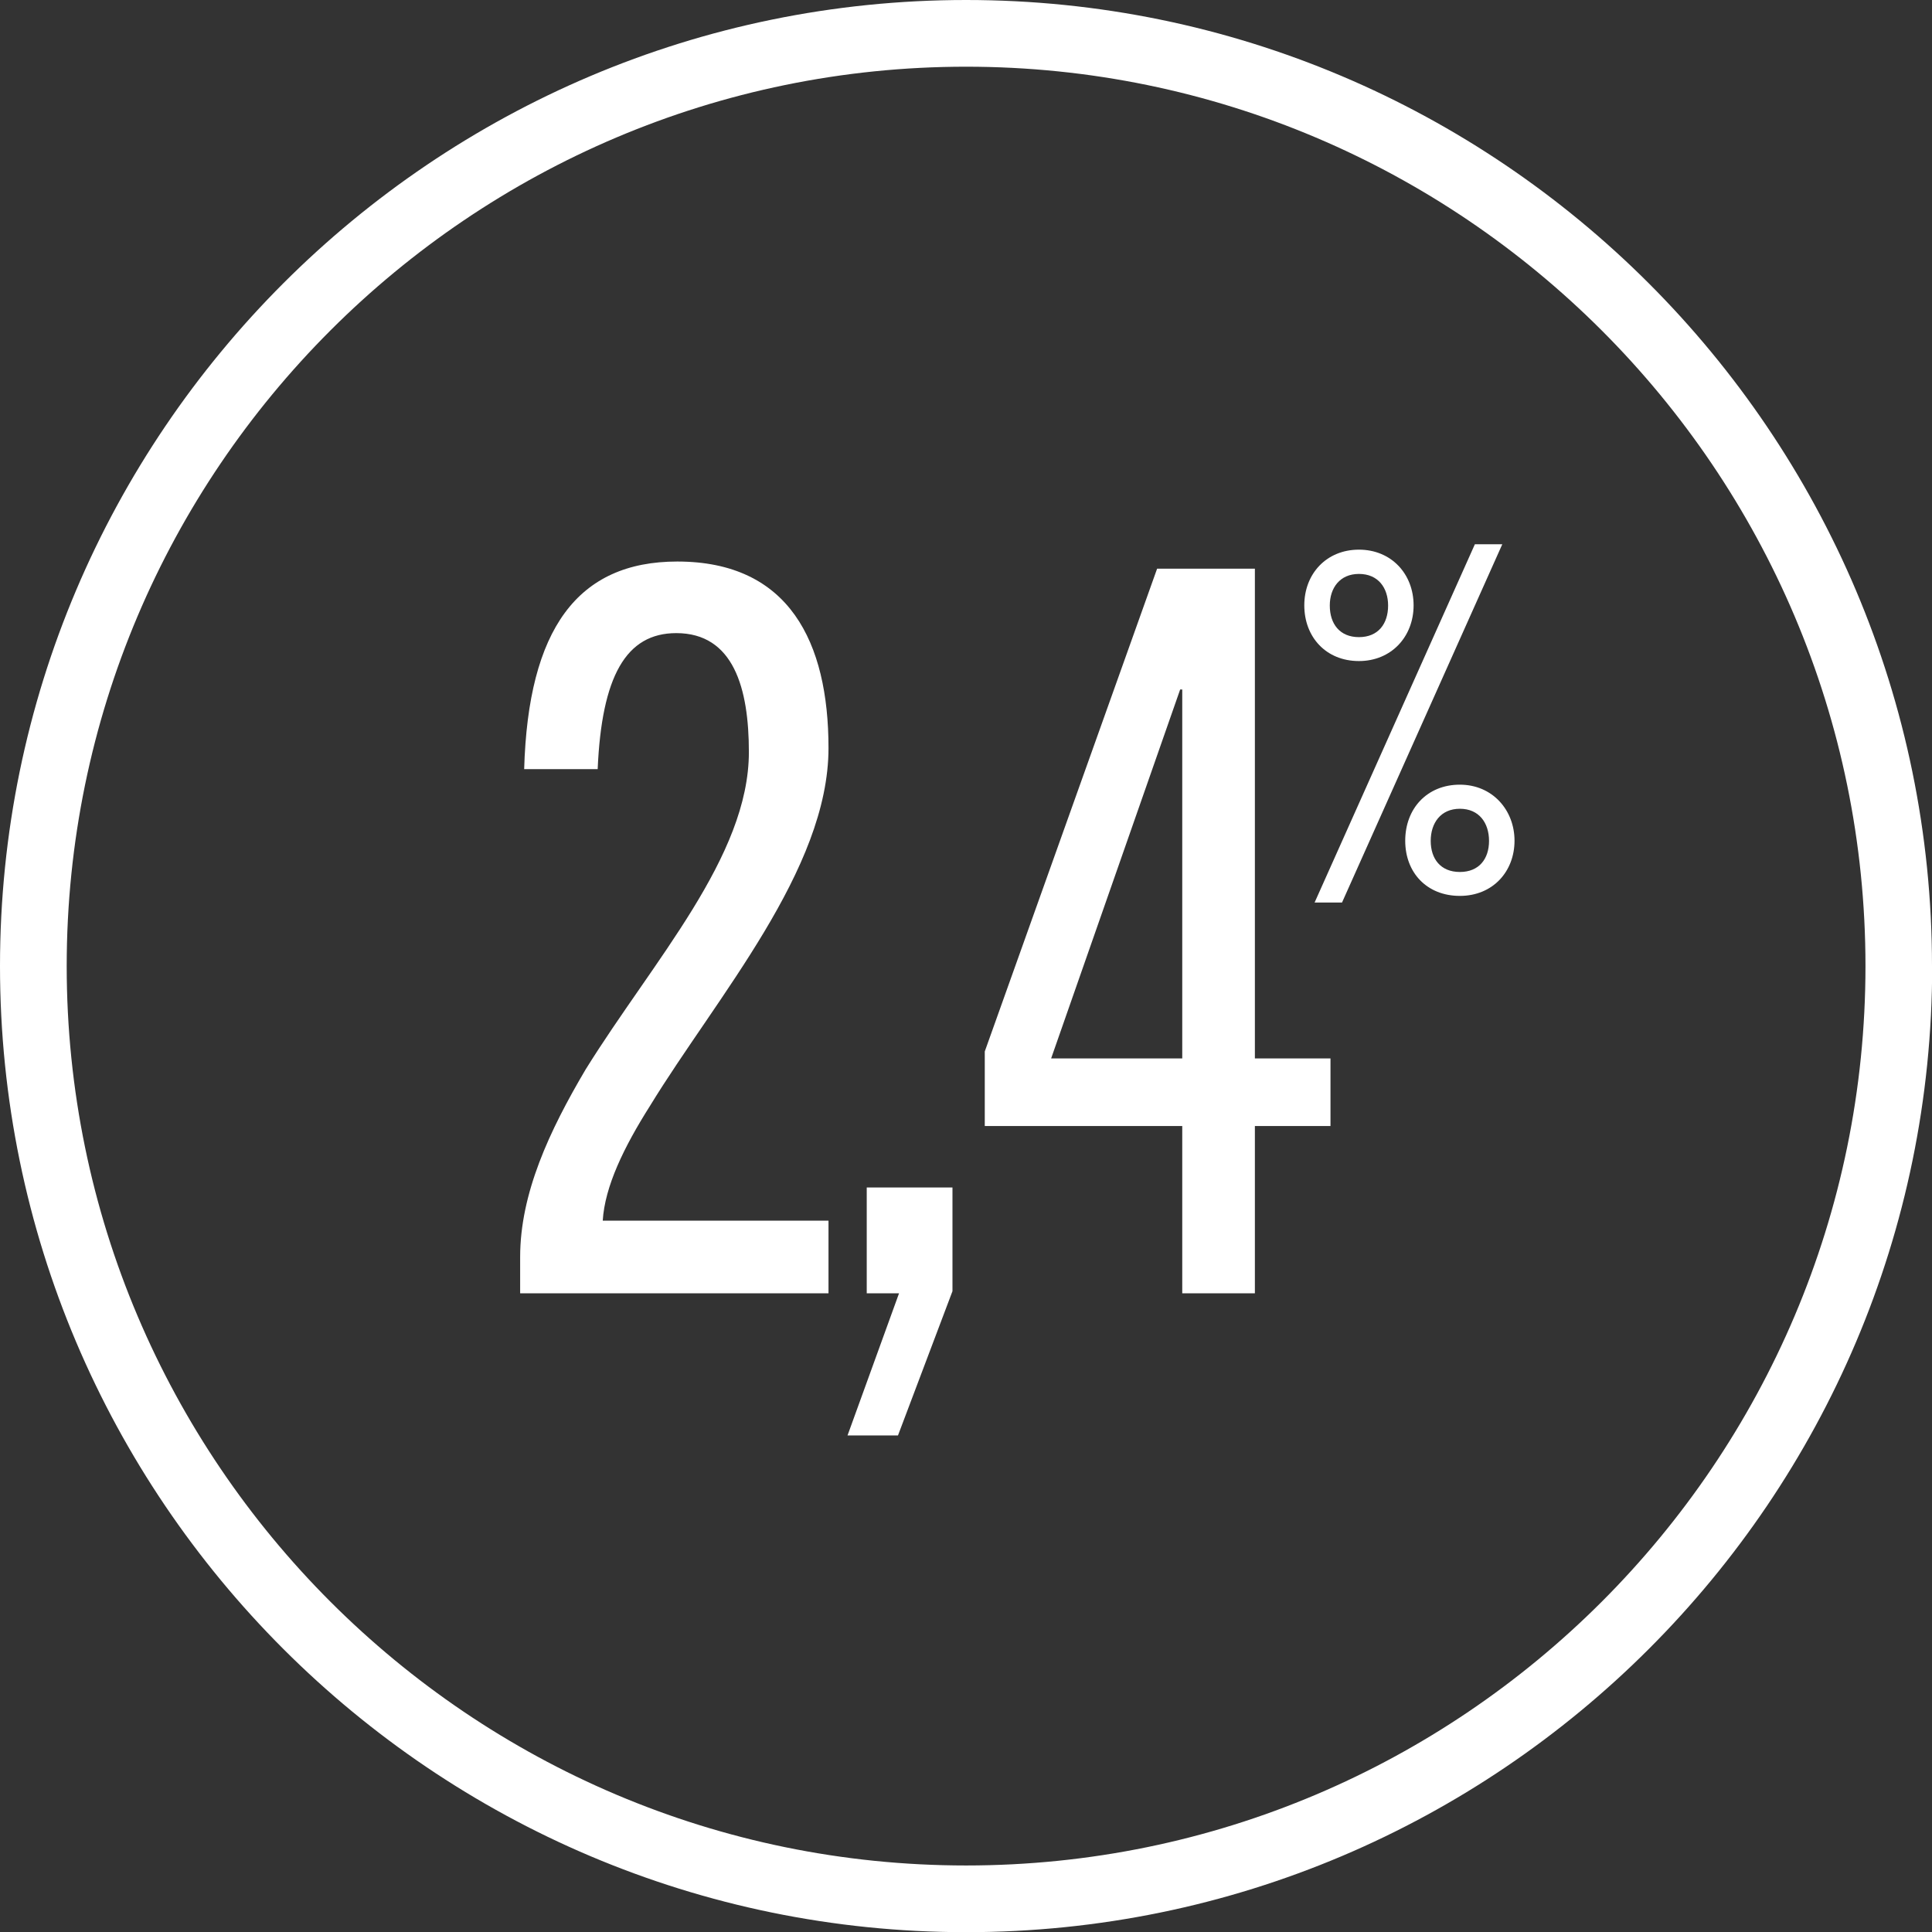 <?xml version="1.0" encoding="UTF-8"?>
<svg id="Capa_2" data-name="Capa 2" xmlns="http://www.w3.org/2000/svg" viewBox="0 0 110.65 110.65">
  <rect x="0" y="0" width="110.65" height="110.65" fill="#333333" stroke="none"/>
  <defs>
    <style>
      .cls-1 {
        fill: #fff;
        stroke-width: 0px;
      }
    </style>
  </defs>
  <g id="Capa_1-2" data-name="Capa 1">
    <g>
      <path class="cls-1" d="M110.65,55.33C110.65,24.82,85.83,0,55.33,0S0,24.82,0,55.33s24.82,55.33,55.33,55.33,55.33-24.82,55.33-55.33ZM3.82,55.33C3.82,26.93,26.93,3.82,55.33,3.82s51.51,23.11,51.51,51.51-23.11,51.51-51.51,51.51S3.82,83.73,3.82,55.33Z"/>
      <path class="cls-1" d="M47.45,42.84c0-6.06-2.25-10.68-8.66-10.68-5.71,0-8.54,3.87-8.77,11.89h4.21c.23-5.31,1.62-7.79,4.5-7.79,3.29,0,4.16,3.17,4.16,6.81,0,6-5.48,11.95-9.35,18.18-2.08,3.52-3.75,7.1-3.75,10.74v2.08h17.66v-4.16h-12.93c.12-1.96,1.21-4.21,2.71-6.58,3.81-6.23,10.22-13.51,10.22-20.49Z"/>
      <polygon class="cls-1" points="49.64 74.07 51.49 74.07 48.54 82.21 51.43 82.21 54.55 73.95 54.55 68.01 49.64 68.01 49.64 74.07"/>
      <path class="cls-1" d="M67.71,74.07h4.16v-9.58h4.33v-3.87h-4.33v-28.05h-5.6l-9.87,27.65v4.27h11.31v9.58ZM60.2,60.62l7.39-21.13h.12v21.13h-7.5Z"/>
      <path class="cls-1" d="M77.83,37.86c1.86,0,3.13-1.4,3.13-3.19s-1.27-3.19-3.13-3.19-3.13,1.38-3.13,3.19,1.24,3.19,3.13,3.19ZM77.83,32.87c1.11,0,1.67.81,1.67,1.81,0,1.05-.57,1.81-1.67,1.81s-1.67-.76-1.67-1.81c0-1,.57-1.81,1.67-1.81Z"/>
      <path class="cls-1" d="M83.61,44.94c-1.89,0-3.13,1.38-3.13,3.21s1.24,3.16,3.13,3.16,3.13-1.4,3.13-3.16-1.27-3.21-3.13-3.21ZM83.61,49.94c-1.11,0-1.67-.76-1.67-1.78s.57-1.84,1.67-1.84,1.67.81,1.67,1.84-.57,1.78-1.67,1.78Z"/>
      <polygon class="cls-1" points="76.86 51.69 86.04 31.17 84.47 31.17 75.29 51.69 76.86 51.69"/>
    </g>
  </g>
</svg>